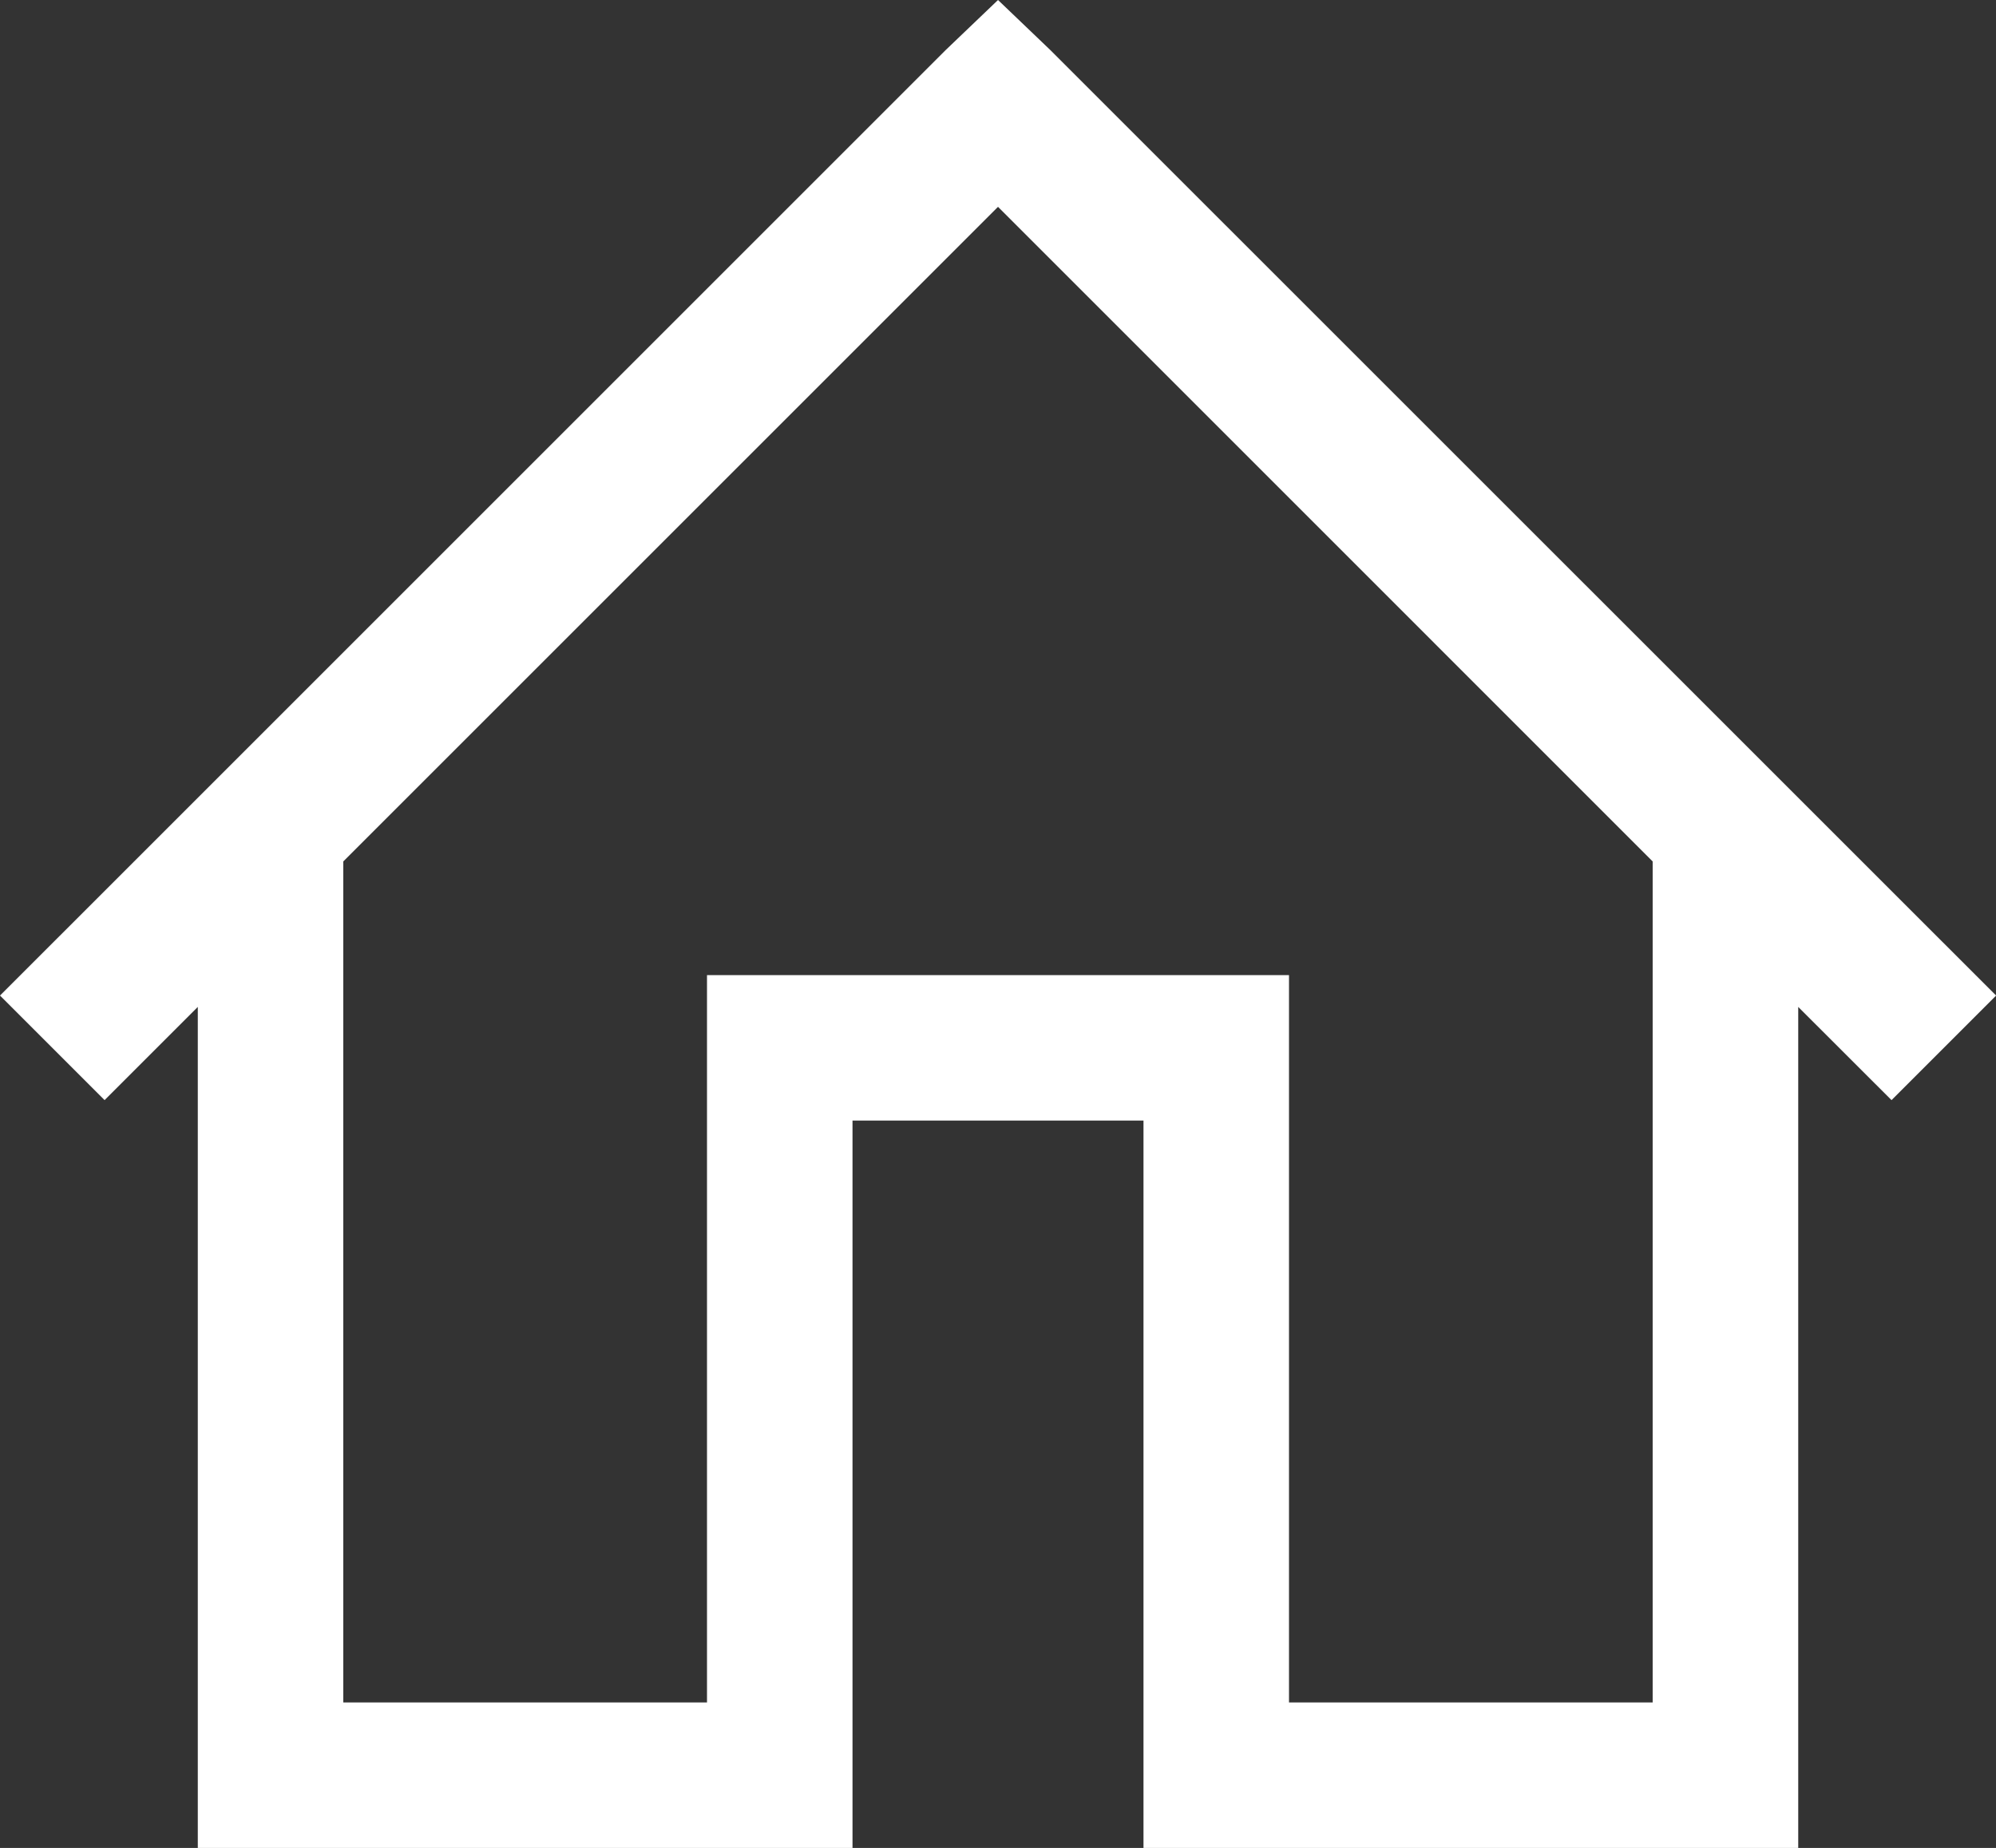 <svg xmlns="http://www.w3.org/2000/svg" width="70.193" height="64.996"><rect width="100%" height="100%" fill="#333333" stroke="none"/><path id="home-solid" d="M37.378 2.594l-1.839 1.759L2.281 37.61l3.678 3.678 3.278-3.278v29.58h23.024V42.007h10.233V67.59h23.025V38.01l3.281 3.278 3.678-3.678L39.216 4.353zm0 7.275L60.4 32.893v29.58H47.611V36.891H27.144v25.582H14.353v-29.58z" transform="translate(-2.281 -2.594)" fill="#fff"/></svg>
